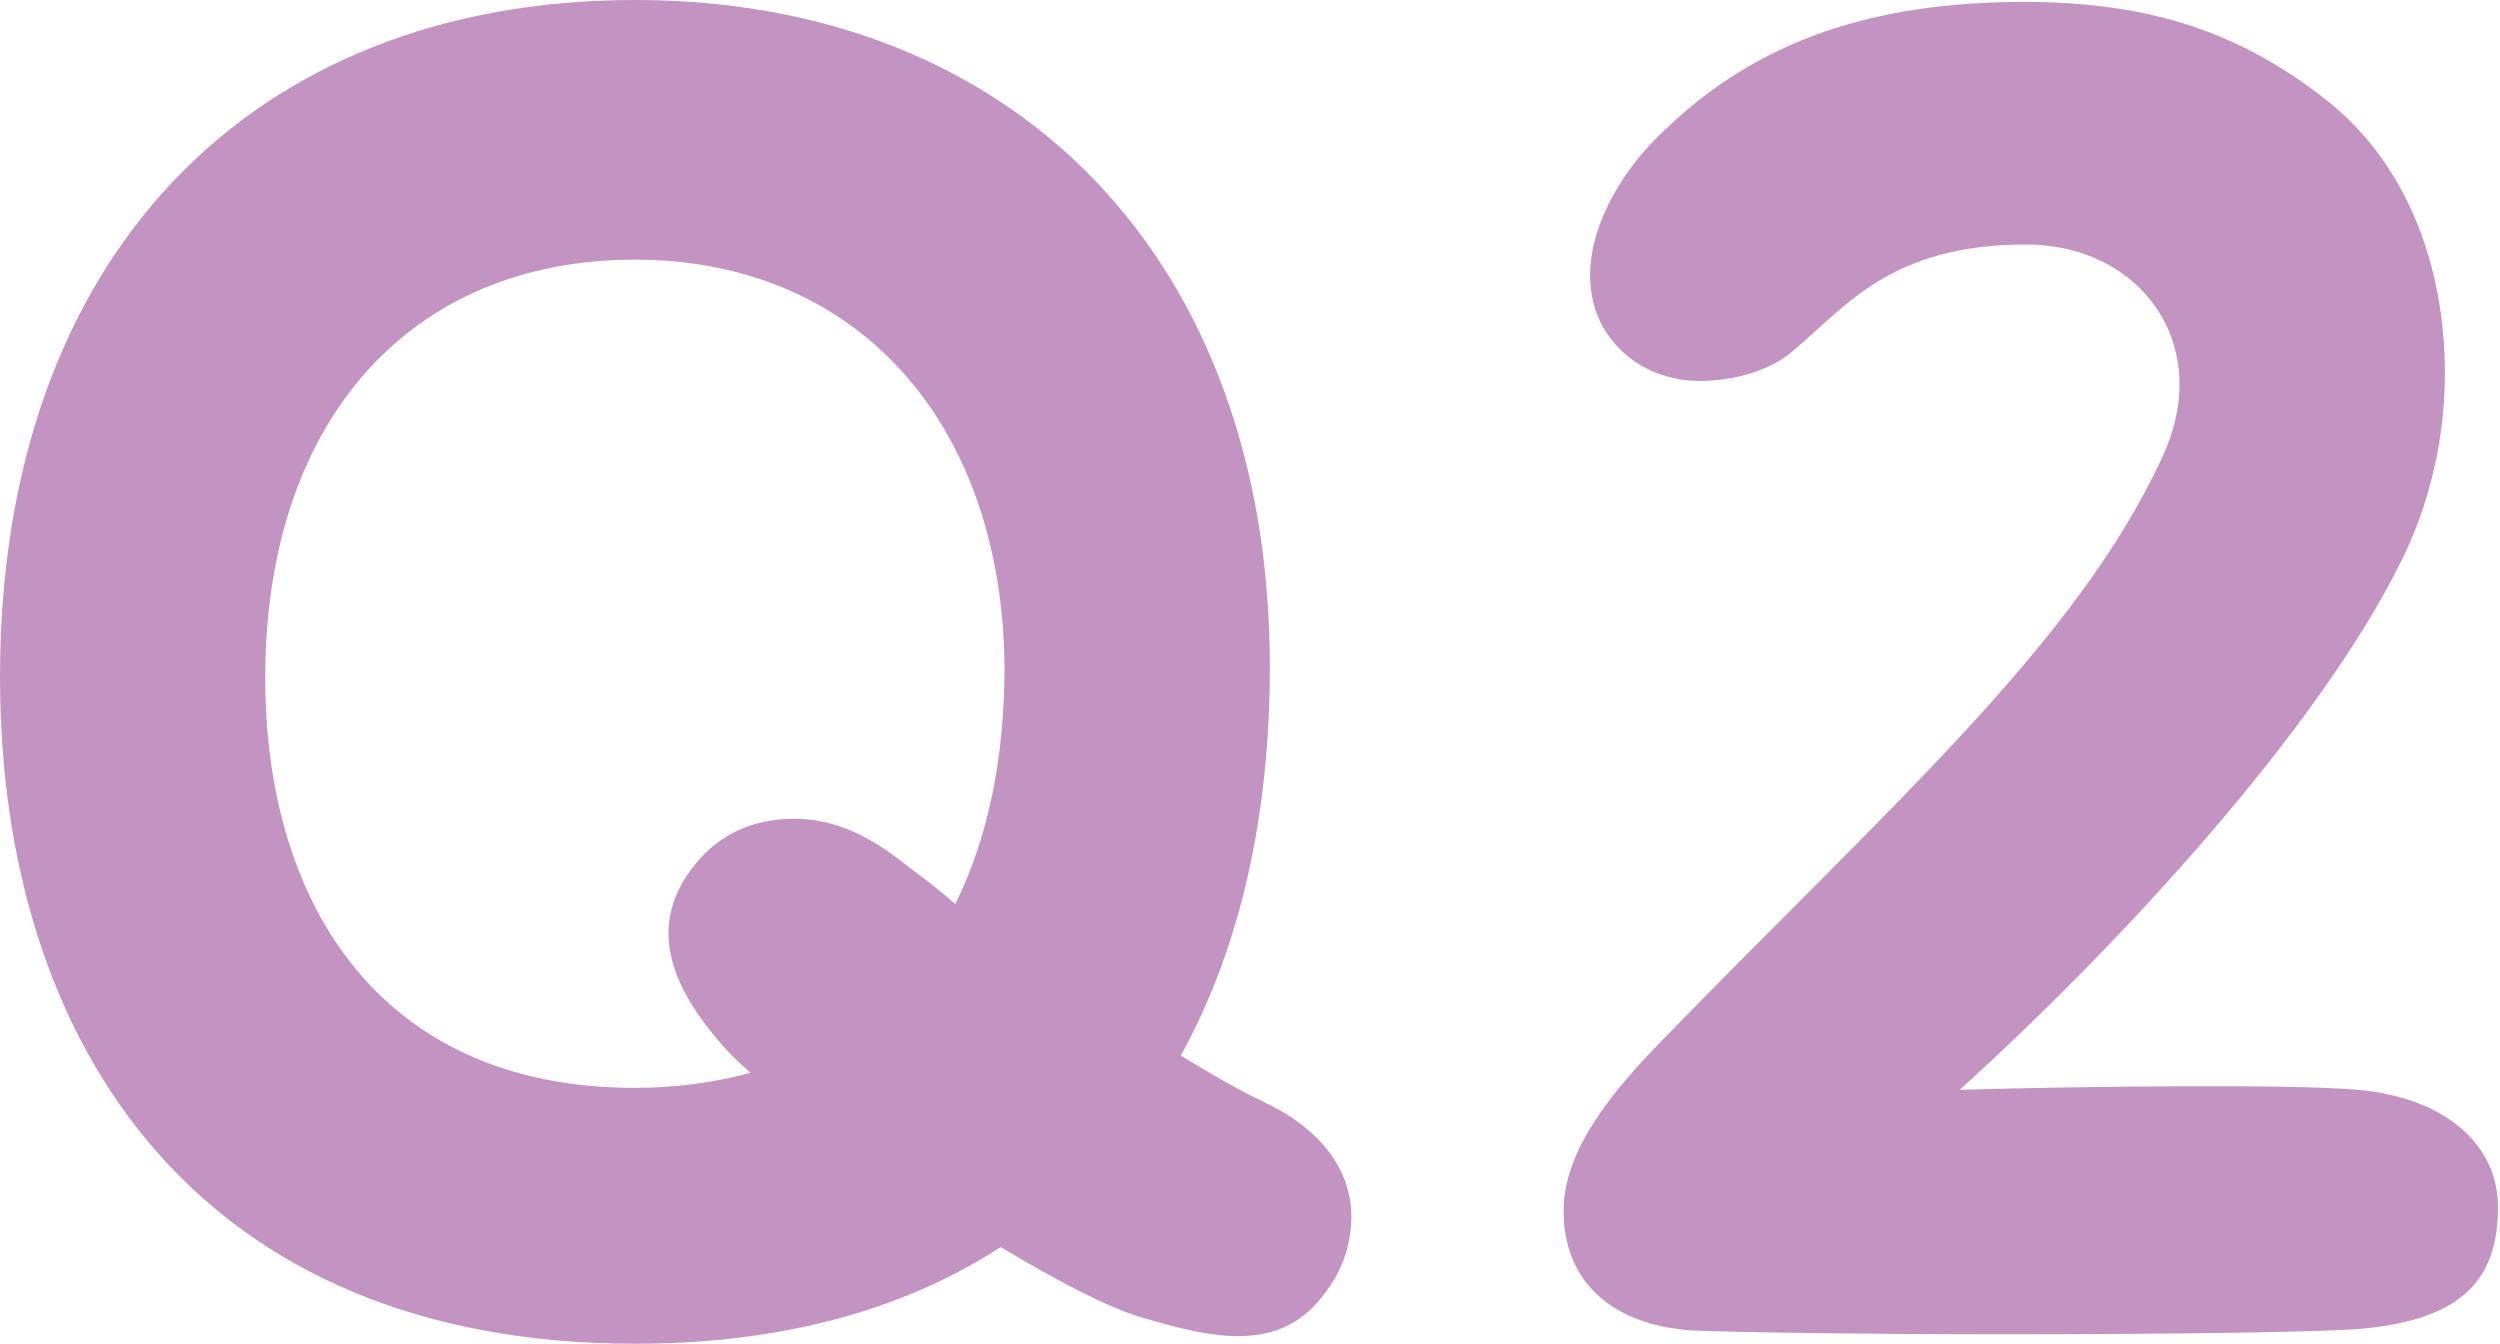 <svg width="80" height="43" viewBox="0 0 80 43" fill="none" xmlns="http://www.w3.org/2000/svg">
<path d="M43.243 38.937C43.243 39.725 43 40.574 42.454 41.302C41.726 42.333 40.817 42.757 39.604 42.757C38.755 42.757 37.724 42.515 36.511 42.151C35.48 41.848 33.842 40.999 32.023 39.907C28.93 41.908 25.048 43 20.317 43C6.429 43 0 33.539 0 21.652C0 8.188 8.066 0 20.317 0C32.568 0 40.635 8.37 40.635 21.348C40.635 26.018 39.725 30.264 37.784 33.781C38.694 34.327 39.604 34.873 40.513 35.298C42.394 36.207 43.243 37.542 43.243 38.937ZM24.017 34.327C23.592 33.963 23.229 33.599 22.986 33.296C21.227 31.234 20.863 29.415 22.198 27.716C23.047 26.625 24.199 26.2 25.412 26.2C26.625 26.2 27.716 26.686 28.808 27.535C29.354 27.959 29.96 28.384 30.567 28.93C31.659 26.746 32.144 24.138 32.144 21.348C32.083 13.585 27.474 8.309 20.317 8.309C13.161 8.309 8.612 13.403 8.491 21.348C8.37 28.687 12.008 34.812 20.317 34.812C21.652 34.812 22.925 34.63 24.017 34.327Z" fill="#C394C1"/>
<path d="M50.035 38.755C50.035 37.056 51.188 35.358 53.007 33.478C60.224 26.018 66.41 20.681 69.2 14.616C69.564 13.828 69.746 13.04 69.746 12.312C69.746 9.764 67.684 7.824 64.834 7.824C60.467 7.824 59.072 9.825 57.313 11.281C56.646 11.826 55.554 12.19 54.402 12.19C53.25 12.19 52.037 11.705 51.309 10.492C51.006 9.946 50.884 9.401 50.884 8.794C50.884 7.096 52.037 5.276 53.31 4.124C56.282 1.274 59.982 0.061 64.773 0.061C69.018 0.061 71.869 1.152 74.537 3.275C77.085 5.337 78.237 8.612 78.237 11.948C78.237 14.01 77.752 16.133 76.842 17.952C74.174 23.35 67.866 30.203 62.711 34.873C67.017 34.752 73.385 34.691 75.447 34.873C78.176 35.116 79.935 36.571 79.935 38.633C79.935 40.999 78.722 42.212 75.629 42.515C74.355 42.636 69.14 42.697 64.106 42.697C59.739 42.697 55.554 42.636 54.159 42.575C51.491 42.394 50.035 40.938 50.035 38.755Z" fill="#C394C1"/>
</svg>
